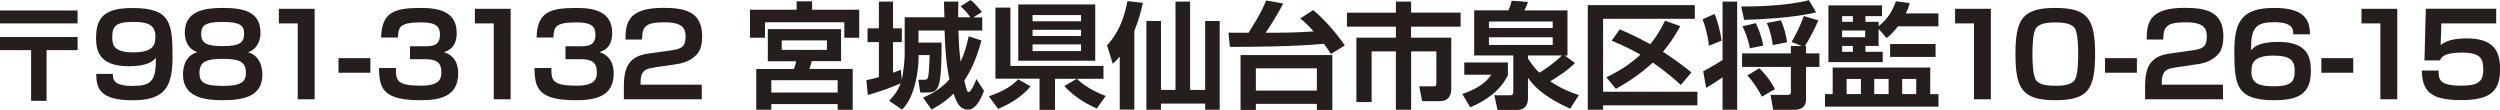 <?xml version="1.0" encoding="UTF-8"?>
<svg id="_レイヤー_2" data-name="レイヤー 2" xmlns="http://www.w3.org/2000/svg" viewBox="0 0 315.14 13.86">
  <defs>
    <style>
      .cls-1 {
        fill: #251e1c;
      }
    </style>
  </defs>
  <g id="_レイヤー_1-2" data-name="レイヤー 1">
    <g>
      <path class="cls-1" d="M9.78,1.32v1.63H0v-1.63h9.78ZM9.78,4.67v1.65h-3.91v6.39h-1.95v-6.39H0v-1.65h9.78Z"/>
      <path class="cls-1" d="M14.23,9.3c-.02.65.03,1.53,2.42,1.53s3.05-.56,2.99-3.54c-.3.35-.93,1.06-3.43,1.06-3.64,0-4.1-1.89-4.1-3.54,0-2.59,1.02-3.8,4.58-3.8,4.8,0,5.06,1.84,5.06,6.19,0,3.79-1,5.44-5.04,5.44s-4.58-1.45-4.58-3.33h2.1ZM19.59,4.63c0-1.4-.78-1.87-2.79-1.87-2.3,0-2.65.61-2.65,1.95,0,1.14.37,1.89,2.67,1.89,2.6,0,2.77-1.04,2.77-1.98Z"/>
      <path class="cls-1" d="M23.29,4.15c0-2.69,2.27-3.15,4.8-3.15s4.75.42,4.75,3.14c0,.61-.18,1.94-1.57,2.46,1.8.48,1.8,2.5,1.8,2.82,0,2.76-2.41,3.21-4.99,3.21-1.96,0-5.01-.22-5.01-3.2,0-.41,0-2.36,1.8-2.85-1.57-.55-1.57-2.16-1.57-2.43ZM31,9.17c0-1.48-1.01-1.75-2.92-1.75-2.09,0-2.94.35-2.94,1.78,0,1.14.56,1.63,2.94,1.63s2.92-.54,2.92-1.66ZM30.77,4.22c0-.98-.49-1.46-2.7-1.46-2.41,0-2.71.58-2.71,1.53,0,1.26.88,1.52,2.71,1.52,2.12,0,2.7-.41,2.7-1.59Z"/>
      <path class="cls-1" d="M39.66,1.11v11.4h-2.13V2.95h-2.38v-1.84h4.51Z"/>
      <path class="cls-1" d="M46.69,7.33v1.84h-4.02v-1.84h4.02Z"/>
      <path class="cls-1" d="M49.91,8.56c-.02,1.56.08,2.24,3.17,2.24,2.25,0,2.56-.8,2.56-1.68,0-1.23-.58-1.66-2.09-1.66h-1.87v-1.63h1.86c.82,0,1.92,0,1.92-1.43,0-.98-.4-1.58-2.36-1.58-2.83,0-2.86.64-2.94,1.91h-2.12c.09-3.2,1.64-3.73,5.04-3.73,2.18,0,4.49.43,4.49,3.14,0,1.91-1.11,2.27-1.61,2.43.47.16,1.8.62,1.8,2.69,0,2.98-2.44,3.37-4.77,3.37-4.58,0-5.21-1.37-5.21-4.06h2.13Z"/>
      <path class="cls-1" d="M64.37,1.11v11.4h-2.13V2.95h-2.38v-1.84h4.51Z"/>
      <path class="cls-1" d="M69.51,8.56c-.02,1.56.08,2.24,3.17,2.24,2.25,0,2.56-.8,2.56-1.68,0-1.23-.58-1.66-2.09-1.66h-1.87v-1.63h1.86c.82,0,1.92,0,1.92-1.43,0-.98-.4-1.58-2.36-1.58-2.83,0-2.86.64-2.94,1.91h-2.12c.09-3.2,1.64-3.73,5.04-3.73,2.18,0,4.49.43,4.49,3.14,0,1.91-1.11,2.27-1.61,2.43.47.16,1.8.62,1.8,2.69,0,2.98-2.44,3.37-4.77,3.37-4.58,0-5.21-1.37-5.21-4.06h2.13Z"/>
      <path class="cls-1" d="M82.44,8.52c-.93.13-1.69.3-1.69,1.82v.33h7.71v1.84h-9.82v-1.61c0-2.34.59-3.79,3.04-4.14l2.97-.42c1.2-.17,1.77-.42,1.77-1.71,0-1.04-.33-1.82-2.7-1.82-2.5,0-2.76.65-2.79,2.17h-2.09c0-2.18.4-3.99,4.77-3.99,2.67,0,4.9.43,4.9,3.59,0,.81-.14,1.74-.69,2.3-.61.62-1.36,1.04-2.54,1.21l-2.85.42Z"/>
      <path class="cls-1" d="M106.43,4.76v-1.95h-10v1.95h-1.89V1.23h5.88V.17h1.95v1.06h5.94v3.53h-1.87ZM106.02,3.67v4.04h-3.69c-.04.14-.24.83-.29.98h5.45v5.15h-1.9v-.72h-8.36v.71h-1.9v-5.13h4.75c.15-.42.18-.54.29-.98h-3.58V3.67h9.23ZM97.23,10.11v1.55h8.36v-1.55h-8.36ZM98.54,5.09v1.2h5.7v-1.2h-5.7Z"/>
      <path class="cls-1" d="M112.08,12.71c.65-.68,1.13-1.3,1.45-2.21-.82.41-2.67,1.07-4.14,1.48l-.18-1.88c.46-.09.82-.16,1.58-.38v-4.41h-1.43v-1.74h1.43V.2h1.78v3.37h1.11v1.74h-1.11v3.86c.59-.22.7-.26.99-.38l.11,1.24c.27-1.16.37-2.71.37-3.1V2.18h5.01c-.05-1.46-.05-1.63-.05-1.98h1.81c-.02.75-.03,1.14-.03,1.98h1.54c-.35-.52-.66-.84-1.23-1.4l1.26-.78c.68.54,1.36,1.43,1.42,1.52l-1.08.67h1.13v1.66h-3c.03,1.58.11,2.63.27,3.93.56-1.21.82-2.3,1.02-3.2l1.61.52c-.76,2.79-1.52,4.06-2.16,5.06.33,1.45.43,1.45.53,1.45.35,0,.9-1.39.99-1.65l.96,1.49c-.2.54-.9,2.37-2,2.37s-1.49-1-1.84-2.01c-1.11,1.08-2.04,1.59-2.77,2l-1.08-1.5c.72-.32,2.1-.91,3.33-2.3-.41-1.92-.56-4.18-.61-6.16h-3.29v1.52h2.91c0,1.74,0,4.51-.41,5.48-.24.58-.52.81-1.4.81h-.88l-.24-1.61h.81c.26,0,.33-.1.38-.22.11-.28.17-.81.24-2.89h-1.4v.26c0,1.76-.47,5.08-2.09,6.62l-1.61-1.11Z"/>
      <path class="cls-1" d="M129.9,10.88c-.76.96-2.12,2.03-4.08,2.85l-1.17-1.59c2.18-.77,2.94-1.39,3.7-2.14l1.55.88ZM131.04,13.84v-3.92h-5.56V.96h1.89v7.35h11.73v1.62h-6.11v3.92h-1.95ZM128.36.56h9.7v7.1h-9.7V.56ZM130.16,1.9v.78h6.11v-.78h-6.11ZM130.16,3.76v.78h6.11v-.78h-6.11ZM130.16,5.6v.84h6.11v-.84h-6.11ZM138.25,13.68c-.56-.25-2.68-1.21-4.08-2.85l1.58-.9c.84.85,2.35,1.72,3.64,2.16l-1.14,1.59Z"/>
      <path class="cls-1" d="M141.15,7.13c-.33.4-.53.61-.88.91l-.72-2.33c.62-.69,1.92-2.13,2.57-5.57l1.95.22c-.17.75-.47,2.05-1.08,3.54v9.92h-1.84v-6.7ZM148.18.2h1.84v11.14h1.9V2.65h1.83v11.18h-1.83v-.77h-5.57v.77h-1.84V2.65h1.84v8.69h1.83V.2Z"/>
      <path class="cls-1" d="M154.85,4.12c.12,0,2.25.01,2.54.01,1.6-2.52,1.98-3.47,2.21-4.07l2.15.38c-.78,1.56-1.89,3.23-2.22,3.69,2.12.01,4.04-.03,6.06-.17-.88-.97-1.29-1.32-1.69-1.63l1.63-1.06c1.23.97,3.02,2.99,3.99,4.46l-1.75,1.08c-.23-.36-.43-.69-.88-1.29-3.78.36-9.15.39-11.86.39l-.17-1.79ZM167.95,6.94v6.92h-1.95v-.77h-7.69v.77h-1.93v-6.92h11.57ZM158.31,8.61v2.81h7.69v-2.81h-7.69Z"/>
      <path class="cls-1" d="M184.11,3.36h-6.24v1.39h5.07v6.47c0,1.32-.91,1.53-1.37,1.53h-2.31l-.35-1.87h1.8c.33,0,.35-.13.35-.39v-4.01h-3.18v7.35h-1.92v-7.35h-3.06v6.39h-1.92V4.75h4.98v-1.39h-6.17v-1.76h6.17V.2h1.92v1.39h6.24v1.76Z"/>
      <path class="cls-1" d="M184.58,7.87h5.5v1.61c-.94,1.94-2.77,3.21-4.75,4.05l-1-1.69c.91-.29,2.74-1.01,3.65-2.42h-3.4v-1.55ZM198.54,7.94c-.4.39-1.08,1.07-3.12,2.31,1.4.96,2.62,1.4,3.61,1.74l-1.11,1.72c-3.47-1.61-4.48-2.79-5.31-3.89v2.58c0,1-.55,1.46-1.36,1.46h-2.48l-.4-1.85h1.96c.29,0,.43-.09.43-.39v-4.63h-4.93V1.3h4.31c.2-.42.33-.78.41-1.21l2.06.16c-.15.46-.18.52-.46,1.06h5.44v5.69h-.35l1.31.95ZM187.69,3.53h8.04v-.82h-8.04v.82ZM187.69,5.66h8.04v-.96h-8.04v.96ZM192.61,6.99v.38c.37.58.9,1.32,1.43,1.79.73-.41,1.86-1.2,2.85-2.17h-4.28Z"/>
      <path class="cls-1" d="M200.15.65h13.49v1.72h-11.56v9.19h11.89v1.72h-11.89v.55h-1.93V.65ZM202.5,9.74c1.11-.55,2.76-1.4,4.29-2.86-1.86-1.03-3.02-1.49-3.62-1.75l1-1.43c.85.36,2.06.88,3.85,1.87.52-.62,1.13-1.45,1.87-2.96l1.92.69c-.46.84-1.14,1.98-2.18,3.23,2.04,1.33,3.06,2.17,3.58,2.6l-1.34,1.58c-.62-.58-1.81-1.65-3.52-2.82-1.78,1.63-3.47,2.65-4.66,3.31l-1.2-1.45Z"/>
      <path class="cls-1" d="M216.13,1.76c.4.91.75,2.31.88,3.37l-1.6.64c-.08-1.19-.49-2.57-.79-3.34l1.51-.67ZM217.14.2h1.84v13.63h-1.84v-4.09c-.87.61-1.31.9-2.07,1.32l-.37-2.08c.18-.1,1.49-.77,2.44-1.43V.2ZM228.94,1.55c-2.83.74-7.75.91-9.08.96l-.37-1.69c1.63.01,5.8-.07,8.54-.8l.9,1.53ZM227.13,5.8l-1.29-.51c.75-1.29,1.13-2.17,1.54-3.27l1.83.55c-.43,1.06-1.31,2.69-1.69,3.23h.14v.93h1.69v1.71h-1.69v4.05c0,.33,0,1.35-1.49,1.35h-2.65l-.33-1.88h2.13c.4,0,.43-.14.43-.42v-3.1h-6.15v-1.71h6.15v-.93h1.4ZM221.33,2.92c.32.65.75,1.72.94,2.82l-1.69.35c-.17-1.07-.65-2.21-.93-2.78l1.68-.39ZM221.78,8.61c1.17,1.14,1.72,2.16,1.96,2.63l-1.64.94c-.43-.84-1.1-1.88-1.83-2.68l1.51-.9ZM224.48,2.55c.43.9.67,1.91.79,2.78l-1.8.35c-.09-.84-.4-2.05-.75-2.79l1.75-.33Z"/>
      <path class="cls-1" d="M243.32,8.51v3.36h1.04v1.58h-14.31v-1.58h.97v-3.36h12.3ZM236.81,3.66v2.13h-1.66v.74h2.18v1.3h-6.85V.68h6.76v1.35h-2.09v.72h1.66v.55c1.29-1.01,1.8-2.1,2.18-3.14l1.74.23c-.09.35-.21.75-.49,1.3h4.11v1.63h-5.1c-.61.8-1.08,1.19-1.43,1.48l-1-1.14ZM232.21,2.03v.72h1.36v-.72h-1.36ZM232.21,3.85v.84h2.91v-.84h-2.91ZM232.21,5.79v.74h1.36v-.74h-1.36ZM232.78,9.95v1.91h1.8v-1.91h-1.8ZM236.26,9.95v1.91h1.81v-1.91h-1.81ZM243.99,5.55v1.63h-5.73v-1.63h5.73ZM239.78,9.95v1.91h1.77v-1.91h-1.77Z"/>
      <path class="cls-1" d="M250.96,1.11v11.4h-2.13V2.95h-2.38v-1.84h4.51Z"/>
      <path class="cls-1" d="M259.09,1c4.07,0,5.01,1.36,5.01,5.82s-.91,5.81-5.01,5.81-5.03-1.37-5.03-5.81.91-5.82,5.03-5.82ZM256.67,3.52c-.44.59-.47,2.46-.47,3.3s.03,2.71.47,3.3c.47.65,1.64.69,2.53.69.53,0,1.83-.03,2.31-.69.43-.59.46-2.46.46-3.3s-.03-2.71-.46-3.3c-.49-.67-1.8-.69-2.42-.69-.66,0-1.93.03-2.42.69Z"/>
      <path class="cls-1" d="M269.37,7.33v1.84h-4.02v-1.84h4.02Z"/>
      <path class="cls-1" d="M274.2,8.52c-.93.13-1.69.3-1.69,1.82v.33h7.71v1.84h-9.82v-1.61c0-2.34.59-3.79,3.04-4.14l2.97-.42c1.2-.17,1.77-.42,1.77-1.71,0-1.04-.33-1.82-2.7-1.82-2.5,0-2.76.65-2.79,2.17h-2.09c0-2.18.4-3.99,4.77-3.99,2.67,0,4.9.43,4.9,3.59,0,.81-.14,1.74-.69,2.3-.61.62-1.36,1.04-2.54,1.21l-2.85.42Z"/>
      <path class="cls-1" d="M289.07,4.33c.02-.62-.01-1.53-2.41-1.53-2.16,0-2.97.56-2.89,3.54.29-.35.91-1.06,3.43-1.06,3.61,0,4.1,1.87,4.1,3.57,0,2.56-1,3.78-4.58,3.78-4.8,0-5.07-1.84-5.07-6.19,0-3.8,1.01-5.44,5.04-5.44,3.52,0,4.51,1.27,4.49,3.33h-2.1ZM283.8,9.06c.01,1.45.97,1.82,2.79,1.82,2.3,0,2.67-.62,2.67-1.97,0-1.26-.5-1.9-2.71-1.9-2.68,0-2.74,1.17-2.74,2.04Z"/>
      <path class="cls-1" d="M296.64,7.33v1.84h-4.02v-1.84h4.02Z"/>
      <path class="cls-1" d="M302.19,1.11v11.4h-2.13V2.95h-2.38v-1.84h4.51Z"/>
      <path class="cls-1" d="M314.66,1.11v1.84h-6.91l-.09,2.73c.35-.27,1.08-.84,3.27-.84,3.32,0,4.22,1.5,4.22,3.86,0,2.72-1.13,3.92-4.89,3.92s-4.93-1.03-4.98-3.73h2.12c0,1.03,0,1.91,2.8,1.91,2.12,0,2.83-.45,2.83-2,0-1.35-.27-2.17-2.66-2.17s-2.65.64-2.79.98h-1.96l.17-6.51h8.88Z"/>
    </g>
  </g>
</svg>